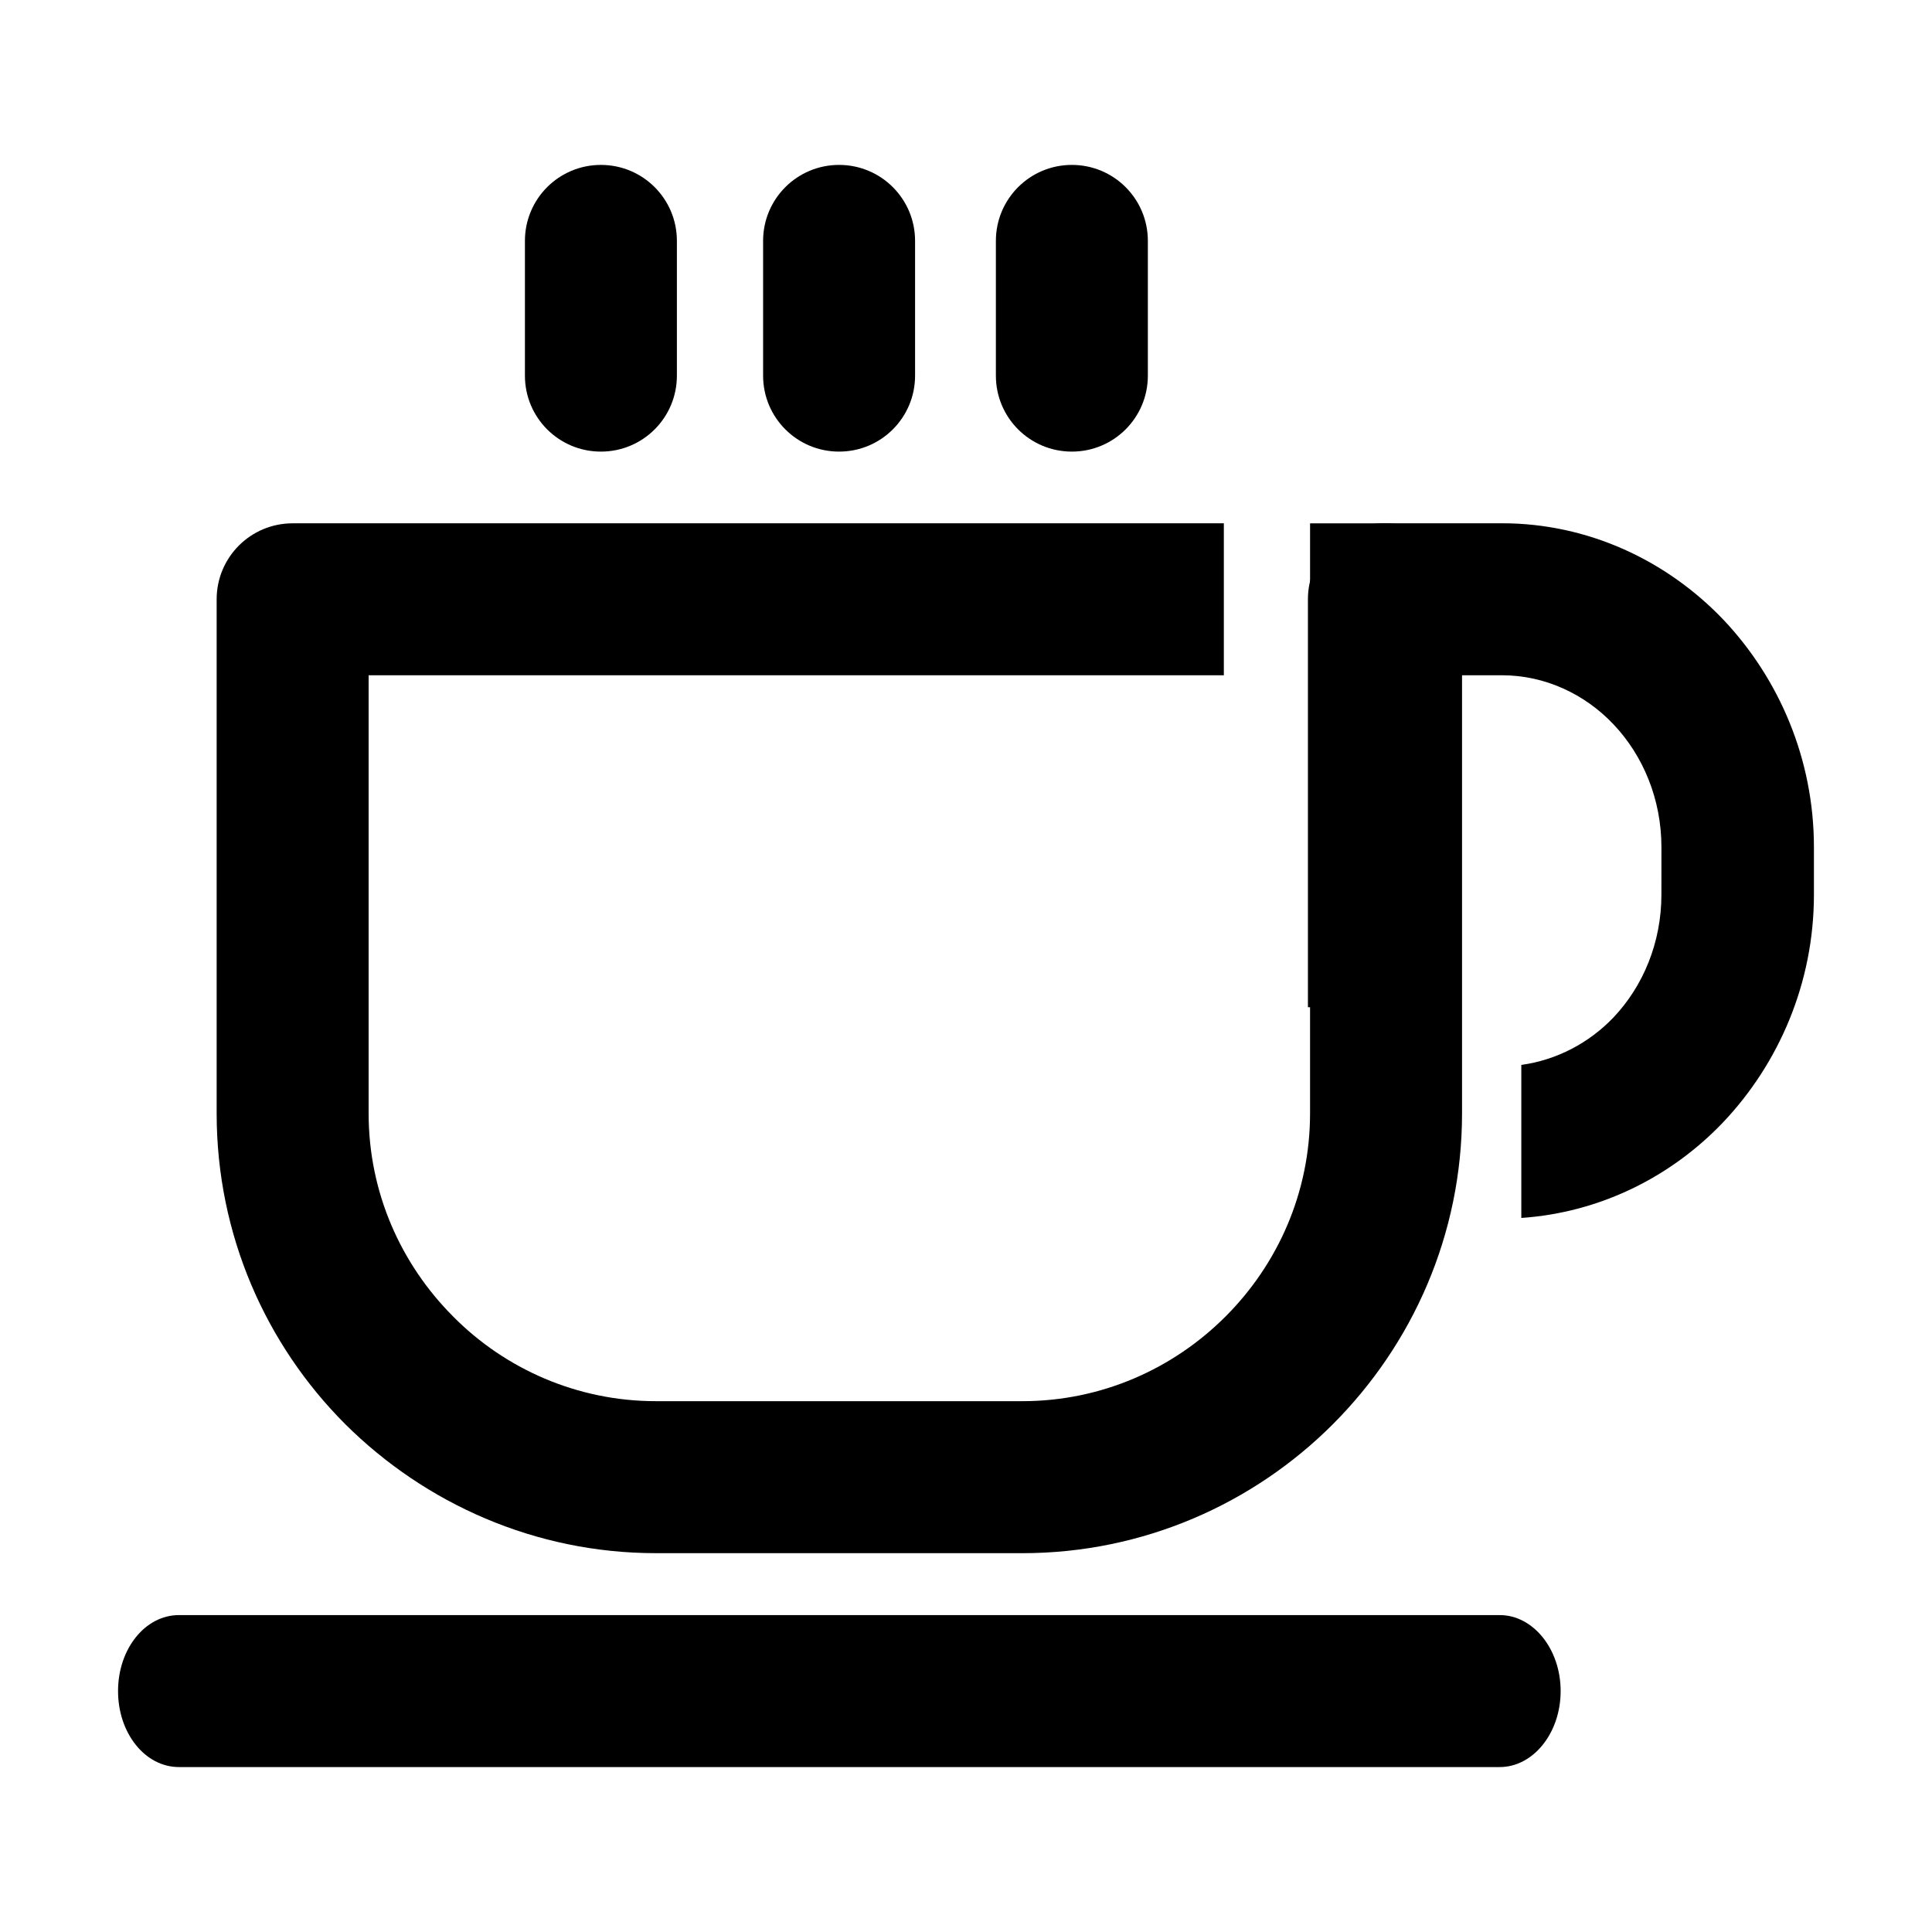 <?xml version="1.0" encoding="UTF-8"?>
<!-- Uploaded to: ICON Repo, www.iconrepo.com, Generator: ICON Repo Mixer Tools -->
<svg fill="#000000" width="800px" height="800px" version="1.1" viewBox="144 144 512 512" xmlns="http://www.w3.org/2000/svg">
 <g>
  <path d="m221.55 282.68h246.78v40.273h-226.64v116.11c0 20.992 8.57 39.988 22.418 53.844 13.707 13.855 32.848 22.418 53.695 22.418h97.113c20.992 0 39.988-8.57 53.844-22.418 13.855-13.855 22.418-32.848 22.418-53.844l0.004-105.25v-51.125h20.137c11.141 0 20.137 8.996 20.137 20.137v136.25c0 32.133-13.141 61.27-34.273 82.402-20.992 20.992-50.129 34.133-82.262 34.133l-97.109-0.004c-31.992 0-61.121-13.141-82.262-34.133-21.137-21.137-34.133-50.27-34.133-82.402v-136.25c0-11.137 8.996-20.137 20.137-20.137z"/>
  <path d="m191.42 612.29c-8.996 0-16.137-8.996-16.137-20.137s7.141-20.137 16.137-20.137h350.03c8.852 0 16.137 8.996 16.137 20.137s-7.285 20.137-16.137 20.137z"/>
  <path d="m624.71 368.51v12.57c0 23.422-9.285 44.699-23.992 60.266-13.855 14.566-32.703 23.992-53.555 25.422v-40.559c9.426-1.285 17.996-5.856 24.418-12.566 7.856-8.281 12.711-19.852 12.711-32.562l0.004-12.57c0-12.711-4.856-24.277-12.711-32.562-7.566-7.996-18.137-13-29.562-13h-11.137v87.969h-40.273v-108.11c0-11.141 8.996-20.137 20.137-20.137h31.277c22.848 0 43.699 9.855 58.695 25.562 14.711 15.57 23.988 36.852 23.988 60.273z"/>
  <path d="m283.11 207.84c0-11.141 8.996-20.137 20.137-20.137 11.141 0 20.137 8.996 20.137 20.137v35.703c0 11.141-8.996 20.137-20.137 20.137-11.141 0-20.137-8.996-20.137-20.137z"/>
  <path d="m346.23 207.84c0-11.141 8.996-20.137 20.137-20.137 11.141 0 20.137 8.996 20.137 20.137v35.703c0 11.141-8.996 20.137-20.137 20.137-11.141 0-20.137-8.996-20.137-20.137z"/>
  <path d="m407.92 207.84c0-11.141 8.996-20.137 20.137-20.137s20.137 8.996 20.137 20.137v35.703c0 11.141-8.996 20.137-20.137 20.137s-20.137-8.996-20.137-20.137z"/>
 </g>
</svg>